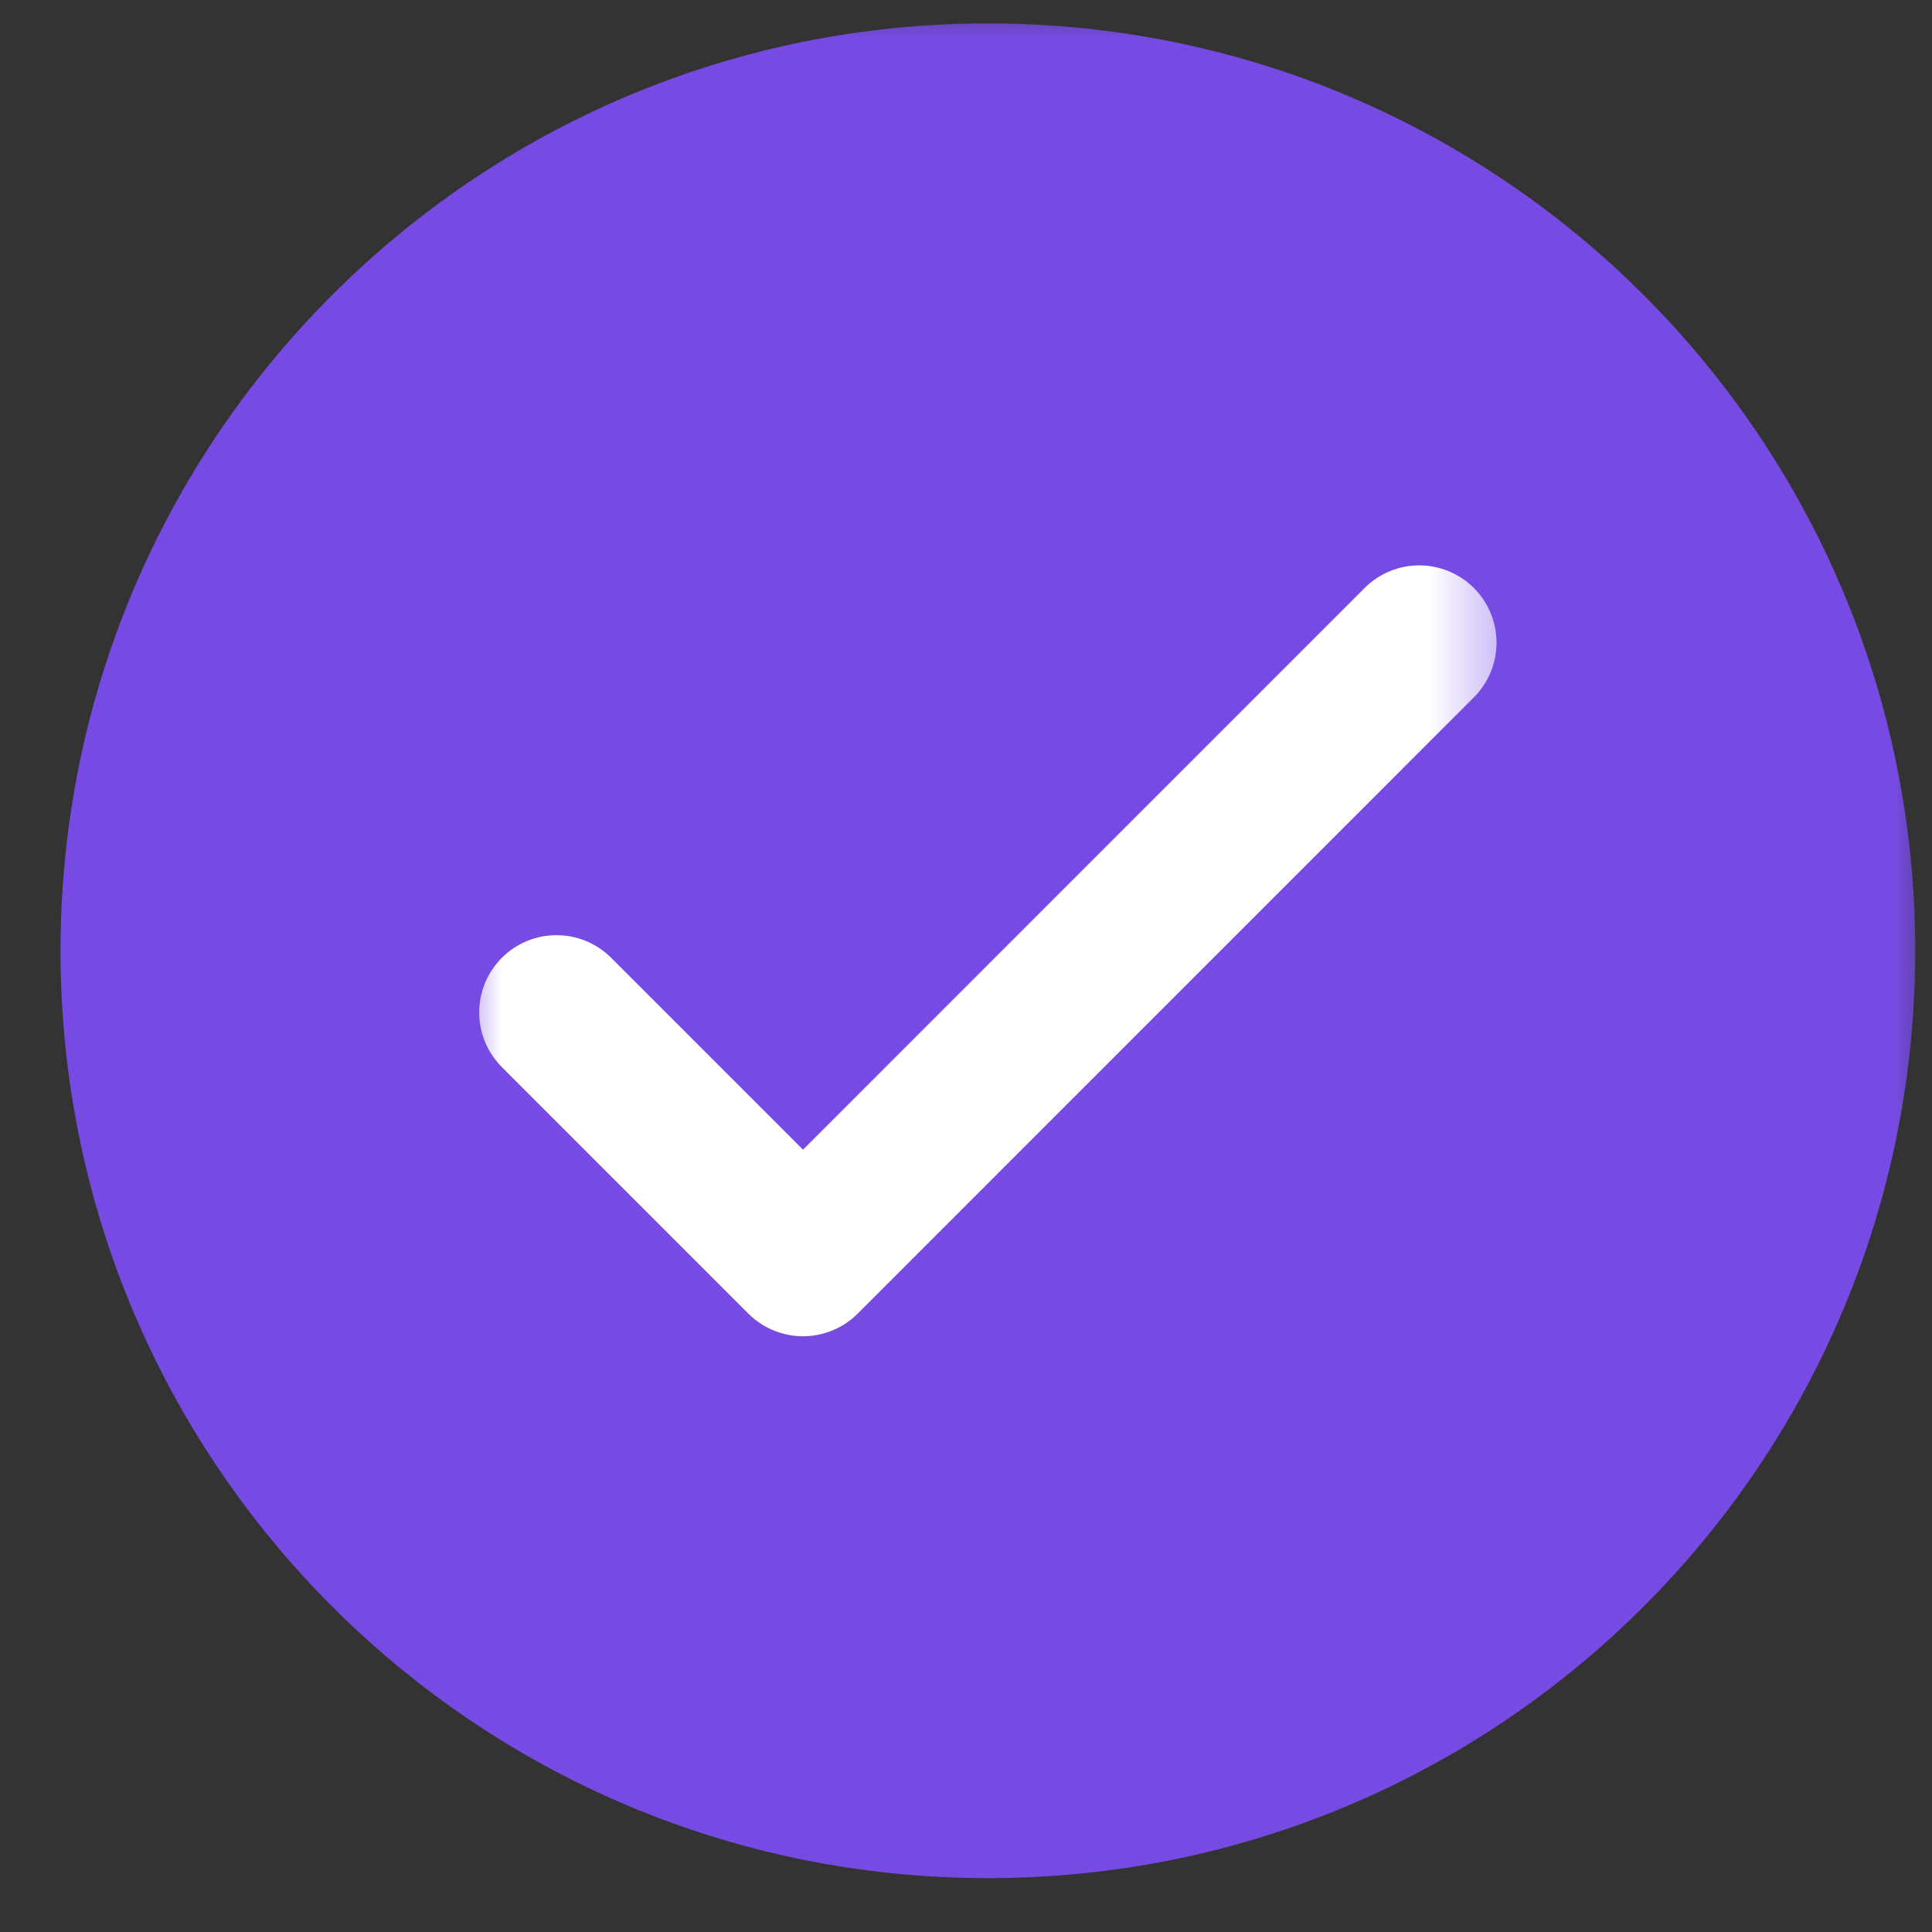 <svg width="25" height="25" viewBox="0 0 25 25" fill="none" xmlns="http://www.w3.org/2000/svg">
<rect x="0" y="0" width="25" height="25" fill="#333333" stroke="none"/>
<g clip-path="url(#clip0_2301_406)">
<mask id="mask0_2301_406" style="mask-type:luminance" maskUnits="userSpaceOnUse" x="0" y="0" width="25" height="25">
<path d="M25 0H0V25H25V0Z" fill="white"/>
</mask>
<g mask="url(#mask0_2301_406)">
<path d="M12.783 24.303C19.411 24.303 24.783 18.93 24.783 12.303C24.783 5.675 19.411 0.303 12.783 0.303C6.156 0.303 0.783 5.675 0.783 12.303C0.783 18.93 6.156 24.303 12.783 24.303Z" fill="#774BE3"/>
<mask id="mask1_2301_406" style="mask-type:luminance" maskUnits="userSpaceOnUse" x="5" y="5" width="15" height="15">
<path d="M19.591 5.496H5.977V19.11H19.591V5.496Z" fill="white"/>
</mask>
<g mask="url(#mask1_2301_406)">
<path d="M7.201 13.101L10.391 16.291L18.365 8.316" stroke="white" stroke-width="2" stroke-linecap="round" stroke-linejoin="round"/>
</g>
</g>
</g>
<defs>
<clipPath id="clip0_2301_406">
<rect width="25" height="25" fill="white"/>
</clipPath>
</defs>
</svg>
